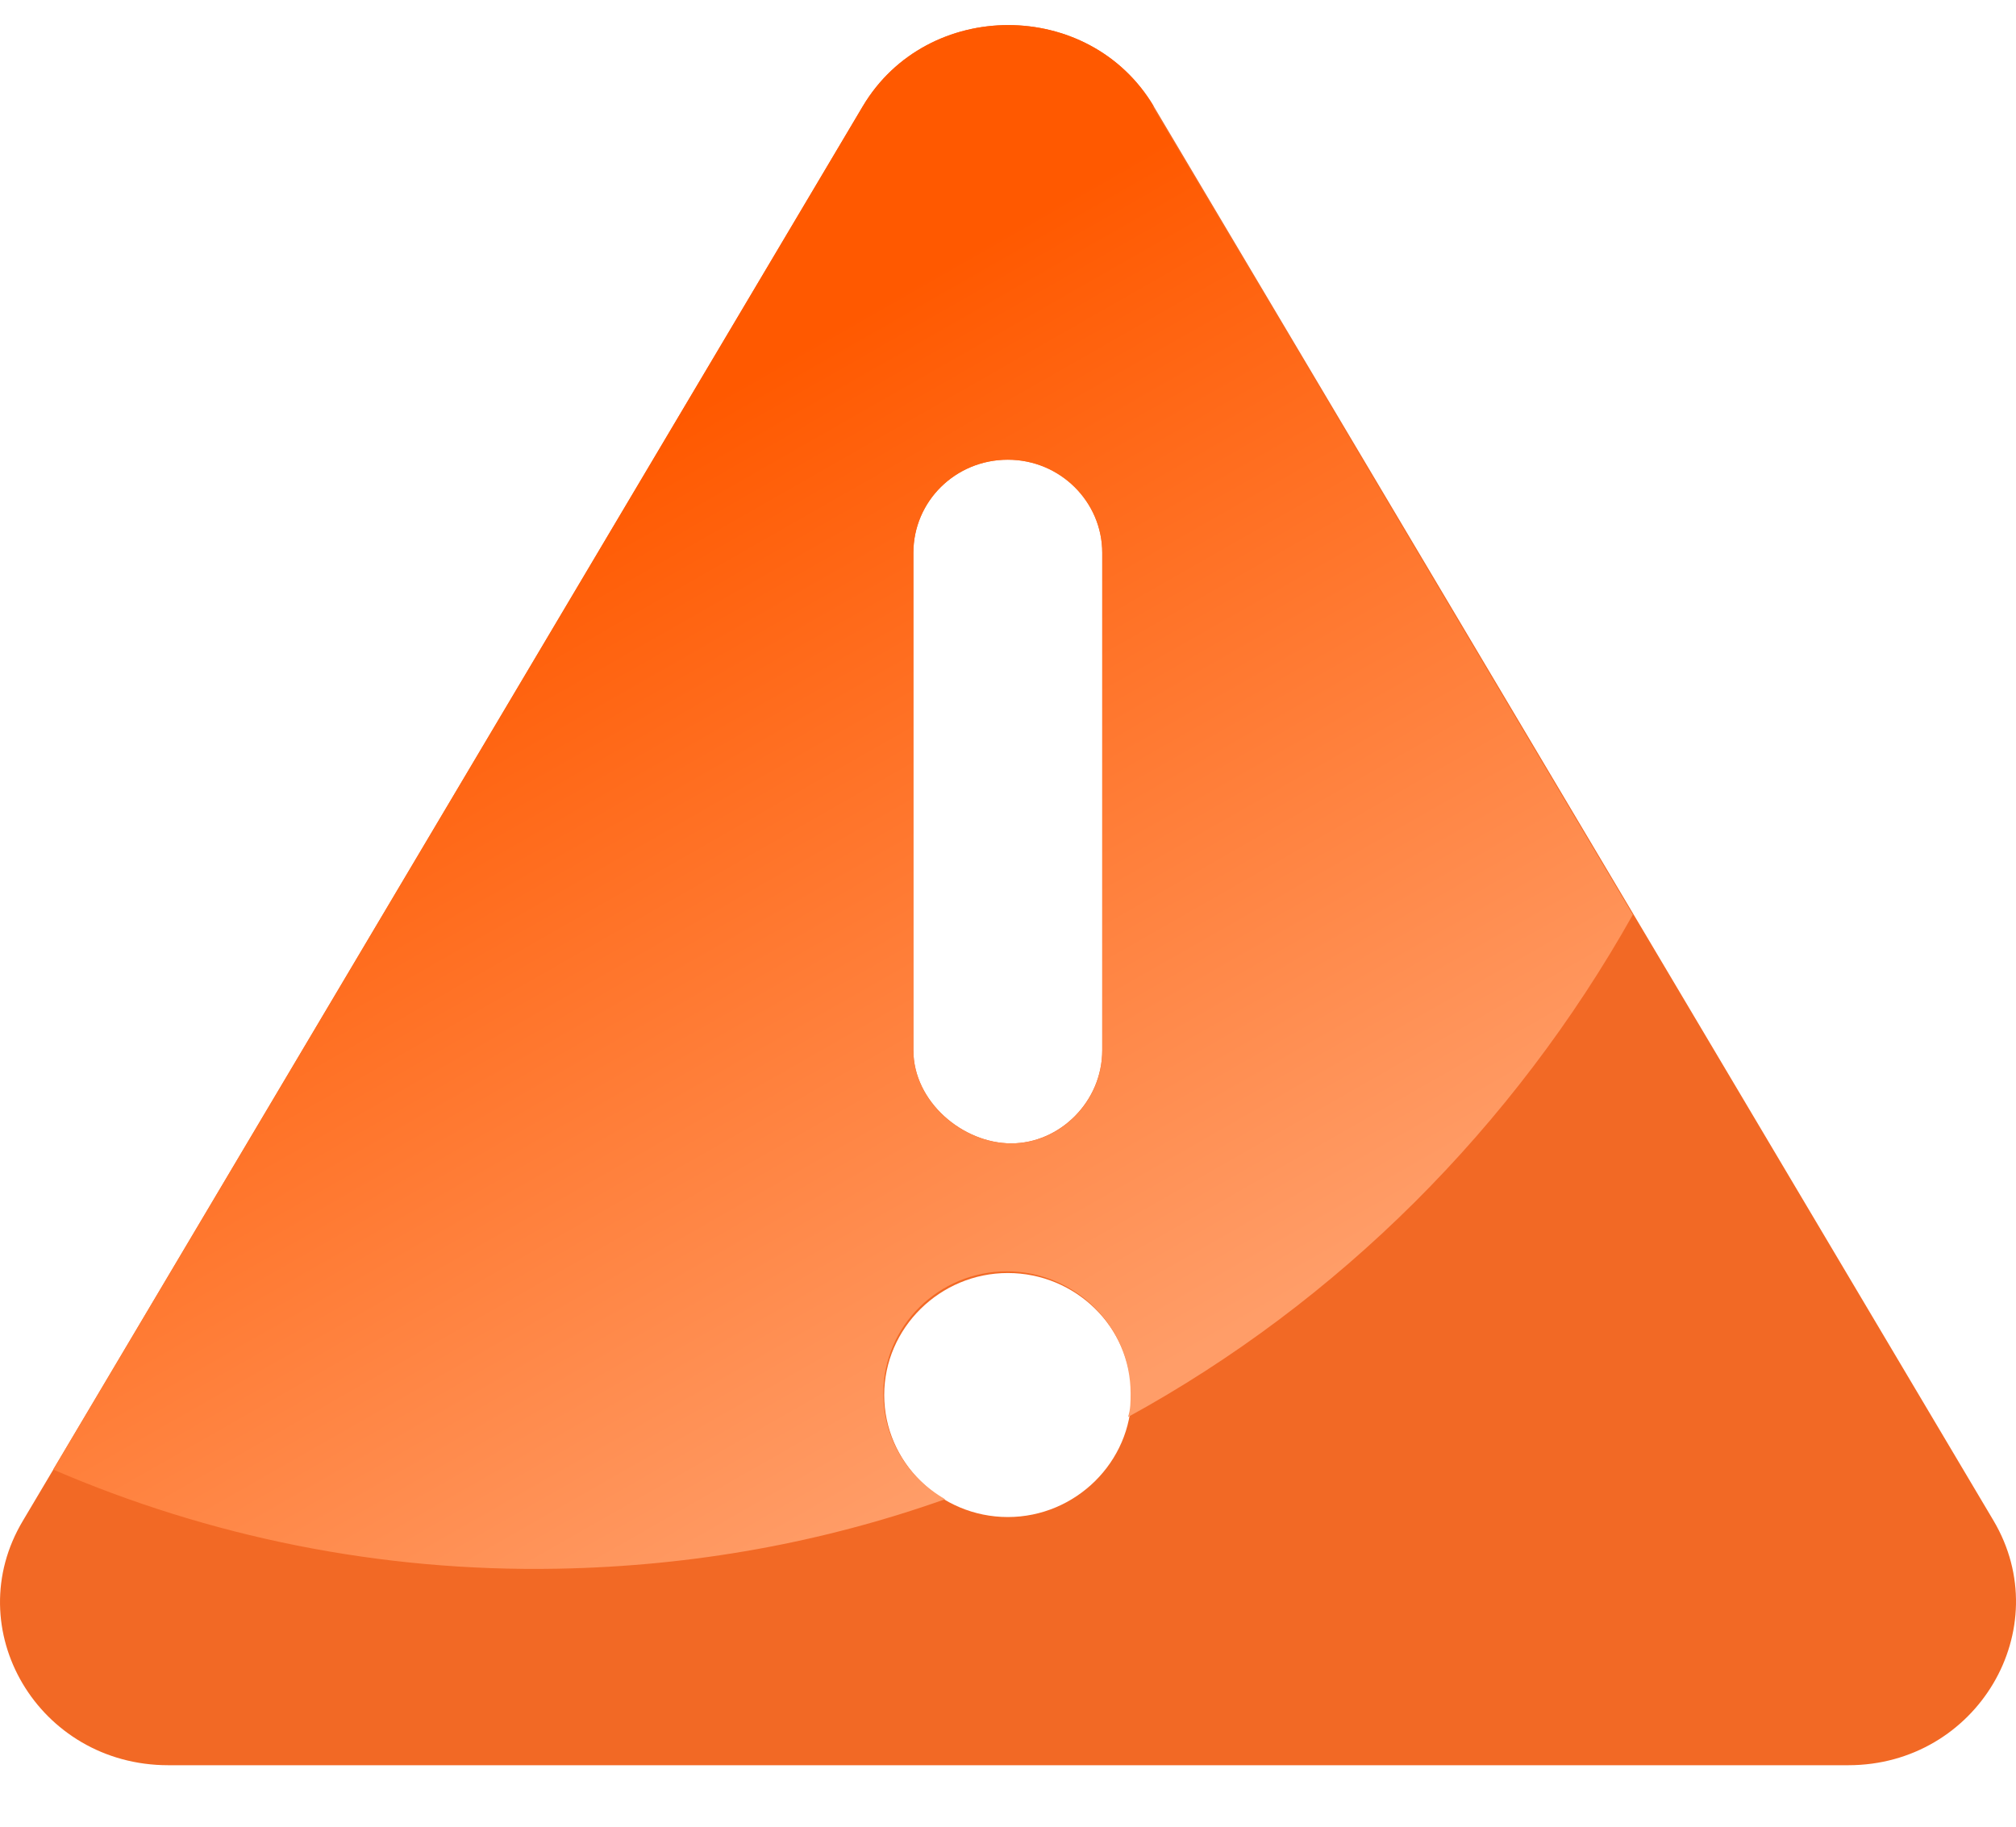 <svg width="32" height="29" viewBox="0 0 32 29" fill="none" xmlns="http://www.w3.org/2000/svg">
<path d="M29.324 28.024H2.67C0.612 28.024 -0.669 25.859 0.367 24.137L13.694 1.689C14.716 -0.032 17.291 -0.032 18.314 1.689L31.641 24.137C32.663 25.859 31.382 28.024 29.338 28.024H29.324ZM17.959 22.147C17.959 21.071 17.073 20.21 15.997 20.21C14.92 20.21 14.035 21.084 14.035 22.147C14.035 23.209 14.92 24.084 15.997 24.084C17.073 24.084 17.959 23.209 17.959 22.147ZM14.498 16.672C14.498 17.493 15.288 18.152 16.051 18.152C16.815 18.152 17.496 17.493 17.496 16.672V8.777C17.496 7.957 16.828 7.298 15.997 7.298C15.166 7.298 14.498 7.957 14.498 8.777V16.672Z" fill="#F26925"/>
<path d="M18.314 1.689C17.292 -0.032 14.716 -0.032 13.694 1.689L0.844 23.33C3.31 24.393 6.022 24.958 8.856 24.904C11.009 24.864 13.067 24.487 15.002 23.801C14.416 23.465 14.021 22.846 14.021 22.12C14.021 21.044 14.907 20.183 15.983 20.183C17.06 20.183 17.946 21.057 17.946 22.12C17.946 22.254 17.946 22.375 17.905 22.496C21.243 20.667 24.023 17.896 25.918 14.521L18.286 1.676L18.314 1.689ZM17.496 16.672C17.496 17.493 16.828 18.152 16.052 18.152C15.275 18.152 14.498 17.493 14.498 16.672V8.777C14.498 7.957 15.166 7.298 15.997 7.298C16.828 7.298 17.496 7.97 17.496 8.777V16.672Z" fill="url(#paint0_linear_17_132)"/>
<defs>
<linearGradient id="paint0_linear_17_132" x1="15.902" y1="23.223" x2="7.484" y2="8.494" gradientUnits="userSpaceOnUse">
<stop stop-color="#FF9D68"/>
<stop offset="1" stop-color="#FF5900"/>
</linearGradient>
</defs>
</svg>
